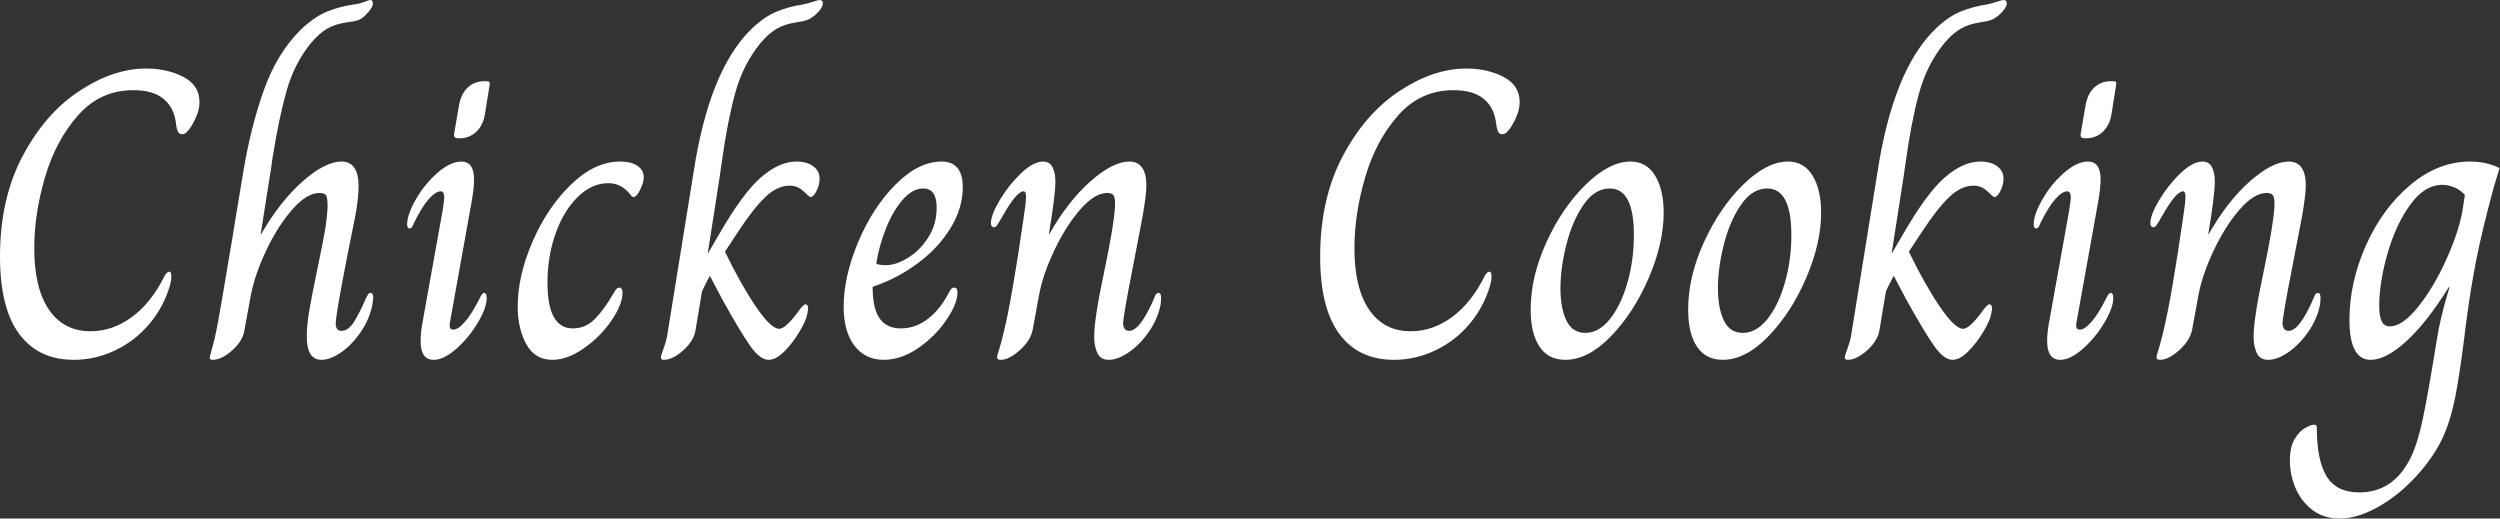<svg baseProfile="full" height="28" version="1.1" viewBox="0 0 135 28" width="135" xmlns="http://www.w3.org/2000/svg" xmlns:ev="http://www.w3.org/2001/xml-events" xmlns:xlink="http://www.w3.org/1999/xlink"><rect x="0" y="0" width="135" height="28" fill="#333333" stroke="none"/><defs /><g><path d="M1.366 13.857Q1.366 10.729 2.589 8.426Q3.811 6.124 5.651 4.913Q7.49 3.701 9.253 3.701Q10.398 3.701 11.268 4.153Q12.138 4.604 12.138 5.507Q12.138 6.146 11.632 6.917Q11.5 7.094 11.411 7.171Q11.323 7.248 11.191 7.248Q11.037 7.248 10.971 7.105Q10.905 6.961 10.883 6.763Q10.861 6.565 10.839 6.477Q10.707 5.728 10.145 5.298Q9.583 4.869 8.57 4.869Q6.785 4.869 5.585 6.223Q4.384 7.578 3.8 9.561Q3.216 11.544 3.216 13.416Q3.216 15.553 4.009 16.721Q4.803 17.888 6.256 17.888Q7.446 17.888 8.493 17.117Q9.539 16.346 10.244 14.914Q10.376 14.672 10.508 14.672Q10.618 14.672 10.618 14.914Q10.618 15.046 10.596 15.179Q10.574 15.311 10.552 15.377Q10.222 16.544 9.451 17.47Q8.68 18.395 7.6 18.913Q6.521 19.43 5.353 19.43Q3.437 19.43 2.401 18.031Q1.366 16.633 1.366 13.857Z M12.689 19.32Q12.711 19.188 12.832 18.758Q12.954 18.329 13.042 17.888Q13.174 17.293 13.945 12.667Q13.901 12.91 14.496 9.319Q14.914 6.807 15.63 4.825Q16.346 2.842 17.624 1.586Q18.351 0.903 19.023 0.628Q19.695 0.352 20.466 0.242Q20.73 0.22 21.017 0.11Q21.303 0.0 21.347 0.0Q21.501 0.0 21.501 0.176Q21.501 0.419 21.105 0.815Q20.906 1.013 20.73 1.079Q20.554 1.146 20.367 1.168Q20.179 1.19 20.069 1.212Q19.452 1.3 19.023 1.553Q18.593 1.806 18.131 2.357Q17.249 3.459 16.842 4.902Q16.434 6.345 16.082 8.526Q15.994 9.231 15.928 9.561L15.443 12.645H15.465Q16.5 10.861 17.712 9.792Q18.924 8.724 19.805 8.724Q20.73 8.724 20.73 10.068Q20.73 10.685 20.554 11.654Q20.135 13.747 20.135 13.747Q19.496 16.985 19.496 17.47Q19.496 17.866 19.805 17.866Q20.179 17.866 20.488 17.371Q20.796 16.875 21.149 16.06Q21.171 16.038 21.226 15.928Q21.281 15.817 21.369 15.817Q21.523 15.817 21.523 16.082L21.479 16.434Q21.325 17.227 20.851 17.921Q20.378 18.615 19.794 19.023Q19.21 19.43 18.725 19.43Q17.932 19.43 17.932 18.175Q17.932 17.558 18.076 16.721Q18.219 15.884 18.483 14.628Q18.747 13.372 18.891 12.579Q19.034 11.786 19.056 11.147Q19.056 10.729 18.99 10.574Q18.924 10.42 18.615 10.42Q17.932 10.42 17.15 11.312Q16.368 12.205 15.751 13.504Q15.135 14.804 14.914 15.928L14.562 17.844Q14.474 18.417 13.901 18.924Q13.328 19.43 12.843 19.43Q12.689 19.43 12.689 19.32Z M25.885 7.248 26.149 5.706Q26.26 5.067 26.623 4.725Q26.987 4.384 27.537 4.384H27.625Q27.758 4.384 27.791 4.428Q27.824 4.472 27.802 4.604L27.559 6.124Q27.471 6.741 27.097 7.105Q26.722 7.468 26.172 7.468H26.083Q25.863 7.468 25.885 7.248ZM24.079 18.417Q24.079 17.91 24.211 17.249L25.268 11.367Q25.356 10.795 25.356 10.662Q25.356 10.332 25.158 10.332Q24.894 10.332 24.519 10.751Q24.145 11.169 23.704 12.072Q23.616 12.337 23.484 12.337Q23.352 12.337 23.352 12.116Q23.352 11.588 23.825 10.762Q24.299 9.935 24.993 9.33Q25.687 8.724 26.282 8.724Q26.965 8.724 26.965 9.693Q26.965 10.156 26.832 10.905L25.687 17.271L25.643 17.558Q25.643 17.8 25.841 17.8Q26.105 17.8 26.48 17.371Q26.854 16.941 27.295 16.06Q27.405 15.817 27.515 15.817Q27.648 15.817 27.648 16.104Q27.648 16.611 27.174 17.415Q26.7 18.219 26.017 18.825Q25.334 19.43 24.784 19.43Q24.079 19.43 24.079 18.417Z M29.322 16.566Q29.322 14.892 30.126 13.042Q30.93 11.191 32.208 9.958Q33.485 8.724 34.851 8.724Q35.446 8.724 35.788 8.955Q36.129 9.186 36.129 9.561Q36.129 9.913 35.865 10.376Q35.71 10.64 35.578 10.64Q35.49 10.64 35.424 10.53Q34.939 9.891 34.212 9.891Q33.331 9.891 32.571 10.629Q31.811 11.367 31.371 12.601Q30.93 13.835 30.93 15.267Q30.93 17.734 32.296 17.734Q33.001 17.734 33.507 17.205Q34.014 16.677 34.455 15.906Q34.499 15.839 34.565 15.729Q34.631 15.619 34.686 15.575Q34.741 15.531 34.829 15.531Q34.895 15.531 34.939 15.608Q34.983 15.685 34.983 15.795Q34.983 16.434 34.389 17.304Q33.794 18.175 32.902 18.803Q32.009 19.43 31.194 19.43Q30.247 19.43 29.784 18.582Q29.322 17.734 29.322 16.566Z M37.054 19.298Q37.054 19.21 37.208 18.792Q37.363 18.373 37.407 18.042L38.817 9.319Q39.654 3.811 41.923 1.586Q42.628 0.903 43.3 0.628Q43.972 0.352 44.721 0.242Q45.029 0.176 45.293 0.088Q45.558 0.0 45.624 0.0Q45.8 0.0 45.8 0.176Q45.8 0.441 45.382 0.815Q45.139 1.013 44.952 1.079Q44.765 1.146 44.589 1.168Q44.412 1.19 44.346 1.212Q43.729 1.3 43.289 1.564Q42.848 1.828 42.408 2.357Q41.482 3.503 41.064 5.034Q40.645 6.565 40.337 8.79L40.227 9.561L39.588 13.659H39.61L40.138 12.755Q41.46 10.442 42.452 9.583Q43.443 8.724 44.368 8.724Q44.941 8.724 45.282 8.977Q45.624 9.231 45.624 9.649Q45.624 9.98 45.459 10.31Q45.293 10.64 45.139 10.64Q45.095 10.64 45.051 10.596Q45.007 10.552 44.963 10.53Q44.721 10.266 44.5 10.145Q44.28 10.024 44.016 10.024Q43.333 10.024 42.683 10.651Q42.033 11.279 41.24 12.491L40.513 13.592Q41.394 15.399 42.198 16.577Q43.002 17.756 43.443 17.756Q43.817 17.756 44.611 16.633Q44.787 16.434 44.853 16.434Q45.007 16.434 45.007 16.677L44.963 16.941Q44.897 17.315 44.533 17.921Q44.17 18.527 43.718 18.979Q43.267 19.43 42.87 19.43Q42.408 19.43 41.879 18.681Q41.35 17.932 40.359 16.148L39.698 14.892Q39.61 15.068 39.434 15.399Q39.257 15.729 39.257 15.839L38.927 17.822Q38.839 18.395 38.266 18.913Q37.693 19.43 37.208 19.43Q37.054 19.43 37.054 19.298Z M46.924 16.566Q46.924 14.936 47.706 13.075Q48.488 11.213 49.721 9.969Q50.955 8.724 52.211 8.724Q53.356 8.724 53.356 10.112Q53.356 11.235 52.696 12.315Q52.035 13.394 50.922 14.22Q49.81 15.046 48.488 15.487Q48.488 16.677 48.873 17.205Q49.259 17.734 50.008 17.734Q50.801 17.734 51.462 17.227Q52.123 16.721 52.585 15.839Q52.651 15.707 52.718 15.619Q52.784 15.531 52.894 15.531Q53.07 15.531 53.07 15.795Q53.07 16.39 52.475 17.271Q51.88 18.153 50.955 18.792Q50.03 19.43 49.083 19.43Q48.091 19.43 47.507 18.67Q46.924 17.91 46.924 16.566ZM51.946 11.213Q51.946 10.178 51.22 10.178Q50.625 10.178 50.085 10.817Q49.545 11.456 49.182 12.403Q48.818 13.35 48.686 14.231Q48.818 14.319 49.193 14.319Q49.766 14.319 50.415 13.912Q51.065 13.504 51.506 12.799Q51.946 12.094 51.946 11.213Z M55.207 19.298Q55.207 19.21 55.306 18.913Q55.405 18.615 55.581 17.888Q56.022 16.06 56.639 11.786Q56.771 10.949 56.771 10.618Q56.771 10.332 56.639 10.332Q56.264 10.332 55.515 11.654Q55.405 11.852 55.317 11.995Q55.229 12.138 55.174 12.205Q55.119 12.271 55.053 12.271Q54.876 12.271 54.876 12.05Q54.876 11.61 55.361 10.795Q55.846 9.98 56.507 9.352Q57.168 8.724 57.696 8.724Q58.049 8.724 58.203 9.032Q58.357 9.341 58.357 9.803Q58.357 10.53 58.005 12.645H58.027Q59.04 10.861 60.252 9.792Q61.463 8.724 62.345 8.724Q63.27 8.724 63.27 10.024Q63.27 10.508 63.072 11.654L62.565 14.297Q62.014 17.095 62.014 17.47Q62.014 17.624 62.091 17.745Q62.168 17.866 62.345 17.866Q62.939 17.866 63.71 16.06Q63.777 15.817 63.931 15.817Q64.063 15.817 64.063 16.082Q64.063 16.28 64.041 16.434Q63.887 17.227 63.402 17.921Q62.917 18.615 62.323 19.023Q61.728 19.43 61.243 19.43Q60.78 19.43 60.615 19.045Q60.45 18.659 60.45 18.197Q60.45 17.205 61.001 14.628Q61.53 12.116 61.574 11.147Q61.596 10.751 61.518 10.585Q61.441 10.42 61.155 10.42Q60.472 10.42 59.69 11.323Q58.908 12.227 58.291 13.537Q57.674 14.848 57.476 15.928L57.124 17.844Q56.991 18.417 56.419 18.924Q55.846 19.43 55.405 19.43Q55.207 19.43 55.207 19.298Z  M72.655 13.857Q72.655 10.729 73.877 8.426Q75.1 6.124 76.939 4.913Q78.779 3.701 80.541 3.701Q81.687 3.701 82.557 4.153Q83.427 4.604 83.427 5.507Q83.427 6.146 82.921 6.917Q82.788 7.094 82.7 7.171Q82.612 7.248 82.48 7.248Q82.326 7.248 82.26 7.105Q82.194 6.961 82.172 6.763Q82.149 6.565 82.127 6.477Q81.995 5.728 81.434 5.298Q80.872 4.869 79.858 4.869Q78.074 4.869 76.873 6.223Q75.673 7.578 75.089 9.561Q74.505 11.544 74.505 13.416Q74.505 15.553 75.298 16.721Q76.091 17.888 77.545 17.888Q78.735 17.888 79.781 17.117Q80.828 16.346 81.533 14.914Q81.665 14.672 81.797 14.672Q81.907 14.672 81.907 14.914Q81.907 15.046 81.885 15.179Q81.863 15.311 81.841 15.377Q81.511 16.544 80.74 17.47Q79.969 18.395 78.889 18.913Q77.81 19.43 76.642 19.43Q74.725 19.43 73.69 18.031Q72.655 16.633 72.655 13.857Z M84.022 16.721Q84.022 14.936 84.881 13.064Q85.74 11.191 87.007 9.958Q88.274 8.724 89.419 8.724Q90.279 8.724 90.741 9.484Q91.204 10.244 91.204 11.478Q91.204 13.13 90.4 15.002Q89.596 16.875 88.362 18.153Q87.128 19.43 85.895 19.43Q84.969 19.43 84.496 18.714Q84.022 17.998 84.022 16.721ZM89.596 12.689Q89.596 10.178 88.296 10.178Q87.481 10.178 86.875 11.059Q86.269 11.94 85.95 13.207Q85.63 14.474 85.63 15.575Q85.63 16.633 85.95 17.304Q86.269 17.976 86.974 17.976Q87.701 17.976 88.296 17.238Q88.891 16.5 89.243 15.278Q89.596 14.055 89.596 12.689Z M92.526 16.721Q92.526 14.936 93.385 13.064Q94.244 11.191 95.511 9.958Q96.777 8.724 97.923 8.724Q98.782 8.724 99.245 9.484Q99.707 10.244 99.707 11.478Q99.707 13.13 98.903 15.002Q98.099 16.875 96.865 18.153Q95.632 19.43 94.398 19.43Q93.473 19.43 92.999 18.714Q92.526 17.998 92.526 16.721ZM98.099 12.689Q98.099 10.178 96.799 10.178Q95.984 10.178 95.378 11.059Q94.773 11.94 94.453 13.207Q94.134 14.474 94.134 15.575Q94.134 16.633 94.453 17.304Q94.773 17.976 95.478 17.976Q96.205 17.976 96.799 17.238Q97.394 16.5 97.747 15.278Q98.099 14.055 98.099 12.689Z M100.985 19.298Q100.985 19.21 101.139 18.792Q101.293 18.373 101.338 18.042L102.747 9.319Q103.585 3.811 105.854 1.586Q106.559 0.903 107.231 0.628Q107.902 0.352 108.651 0.242Q108.96 0.176 109.224 0.088Q109.489 0.0 109.555 0.0Q109.731 0.0 109.731 0.176Q109.731 0.441 109.312 0.815Q109.07 1.013 108.883 1.079Q108.696 1.146 108.519 1.168Q108.343 1.19 108.277 1.212Q107.66 1.3 107.22 1.564Q106.779 1.828 106.338 2.357Q105.413 3.503 104.994 5.034Q104.576 6.565 104.268 8.79L104.157 9.561L103.518 13.659H103.541L104.069 12.755Q105.391 10.442 106.382 9.583Q107.374 8.724 108.299 8.724Q108.872 8.724 109.213 8.977Q109.555 9.231 109.555 9.649Q109.555 9.98 109.389 10.31Q109.224 10.64 109.07 10.64Q109.026 10.64 108.982 10.596Q108.938 10.552 108.894 10.53Q108.651 10.266 108.431 10.145Q108.211 10.024 107.946 10.024Q107.264 10.024 106.614 10.651Q105.964 11.279 105.171 12.491L104.444 13.592Q105.325 15.399 106.129 16.577Q106.933 17.756 107.374 17.756Q107.748 17.756 108.541 16.633Q108.718 16.434 108.784 16.434Q108.938 16.434 108.938 16.677L108.894 16.941Q108.828 17.315 108.464 17.921Q108.101 18.527 107.649 18.979Q107.197 19.43 106.801 19.43Q106.338 19.43 105.81 18.681Q105.281 17.932 104.29 16.148L103.629 14.892Q103.541 15.068 103.364 15.399Q103.188 15.729 103.188 15.839L102.858 17.822Q102.769 18.395 102.197 18.913Q101.624 19.43 101.139 19.43Q100.985 19.43 100.985 19.298Z M113.718 7.248 113.983 5.706Q114.093 5.067 114.456 4.725Q114.82 4.384 115.371 4.384H115.459Q115.591 4.384 115.624 4.428Q115.657 4.472 115.635 4.604L115.393 6.124Q115.304 6.741 114.93 7.105Q114.555 7.468 114.005 7.468H113.917Q113.696 7.468 113.718 7.248ZM111.912 18.417Q111.912 17.91 112.044 17.249L113.101 11.367Q113.19 10.795 113.19 10.662Q113.19 10.332 112.991 10.332Q112.727 10.332 112.352 10.751Q111.978 11.169 111.537 12.072Q111.449 12.337 111.317 12.337Q111.185 12.337 111.185 12.116Q111.185 11.588 111.659 10.762Q112.132 9.935 112.826 9.33Q113.52 8.724 114.115 8.724Q114.798 8.724 114.798 9.693Q114.798 10.156 114.666 10.905L113.52 17.271L113.476 17.558Q113.476 17.8 113.674 17.8Q113.939 17.8 114.313 17.371Q114.688 16.941 115.128 16.06Q115.238 15.817 115.349 15.817Q115.481 15.817 115.481 16.104Q115.481 16.611 115.007 17.415Q114.533 18.219 113.851 18.825Q113.168 19.43 112.617 19.43Q111.912 19.43 111.912 18.417Z M117.816 19.298Q117.816 19.21 117.915 18.913Q118.014 18.615 118.19 17.888Q118.631 16.06 119.248 11.786Q119.38 10.949 119.38 10.618Q119.38 10.332 119.248 10.332Q118.873 10.332 118.124 11.654Q118.014 11.852 117.926 11.995Q117.838 12.138 117.783 12.205Q117.728 12.271 117.662 12.271Q117.485 12.271 117.485 12.05Q117.485 11.61 117.97 10.795Q118.455 9.98 119.116 9.352Q119.777 8.724 120.305 8.724Q120.658 8.724 120.812 9.032Q120.966 9.341 120.966 9.803Q120.966 10.53 120.614 12.645H120.636Q121.649 10.861 122.861 9.792Q124.072 8.724 124.954 8.724Q125.879 8.724 125.879 10.024Q125.879 10.508 125.681 11.654L125.174 14.297Q124.623 17.095 124.623 17.47Q124.623 17.624 124.7 17.745Q124.777 17.866 124.954 17.866Q125.548 17.866 126.319 16.06Q126.386 15.817 126.54 15.817Q126.672 15.817 126.672 16.082Q126.672 16.28 126.65 16.434Q126.496 17.227 126.011 17.921Q125.526 18.615 124.932 19.023Q124.337 19.43 123.852 19.43Q123.389 19.43 123.224 19.045Q123.059 18.659 123.059 18.197Q123.059 17.205 123.61 14.628Q124.138 12.116 124.183 11.147Q124.205 10.751 124.127 10.585Q124.05 10.42 123.764 10.42Q123.081 10.42 122.299 11.323Q121.517 12.227 120.9 13.537Q120.283 14.848 120.085 15.928L119.732 17.844Q119.6 18.417 119.028 18.924Q118.455 19.43 118.014 19.43Q117.816 19.43 117.816 19.298Z M125.02 24.872Q125.02 24.145 125.273 23.715Q125.526 23.286 125.846 23.109Q126.165 22.933 126.341 22.933Q126.474 22.933 126.474 23.109Q126.474 24.85 127.002 25.72Q127.531 26.59 128.765 26.59Q130.615 26.59 131.541 24.718Q131.915 23.946 132.19 22.658Q132.466 21.369 132.95 18.373Q133.127 17.183 133.633 15.531L133.611 15.487Q132.444 17.382 131.331 18.406Q130.219 19.43 129.382 19.43Q128.236 19.43 128.236 17.271Q128.236 15.267 129.117 13.273Q129.998 11.279 131.507 10.002Q133.017 8.724 134.757 8.724Q135.638 8.724 136.343 9.076L136.035 10.09Q135.396 12.447 135.087 14.022Q134.779 15.597 134.581 17.117Q134.448 18.065 134.47 17.976Q134.184 20.245 133.953 21.424Q133.721 22.603 133.347 23.473Q132.972 24.343 132.268 25.224Q131.232 26.502 129.998 27.251Q128.765 28.0 127.707 28.0Q126.826 28.0 126.22 27.526Q125.614 27.053 125.317 26.337Q125.02 25.621 125.02 24.872ZM134.338 11.389 134.47 10.53Q134.25 10.266 133.909 10.123Q133.567 9.98 133.259 9.98Q132.29 9.98 131.507 11.07Q130.725 12.161 130.285 13.714Q129.844 15.267 129.844 16.522Q129.844 17.073 129.976 17.349Q130.109 17.624 130.417 17.624Q131.1 17.624 131.948 16.566Q132.796 15.509 133.468 14.011Q134.14 12.513 134.338 11.389Z " fill="rgb(255,255,255)" transform="translate(-1.366, 0)" /></g></svg>